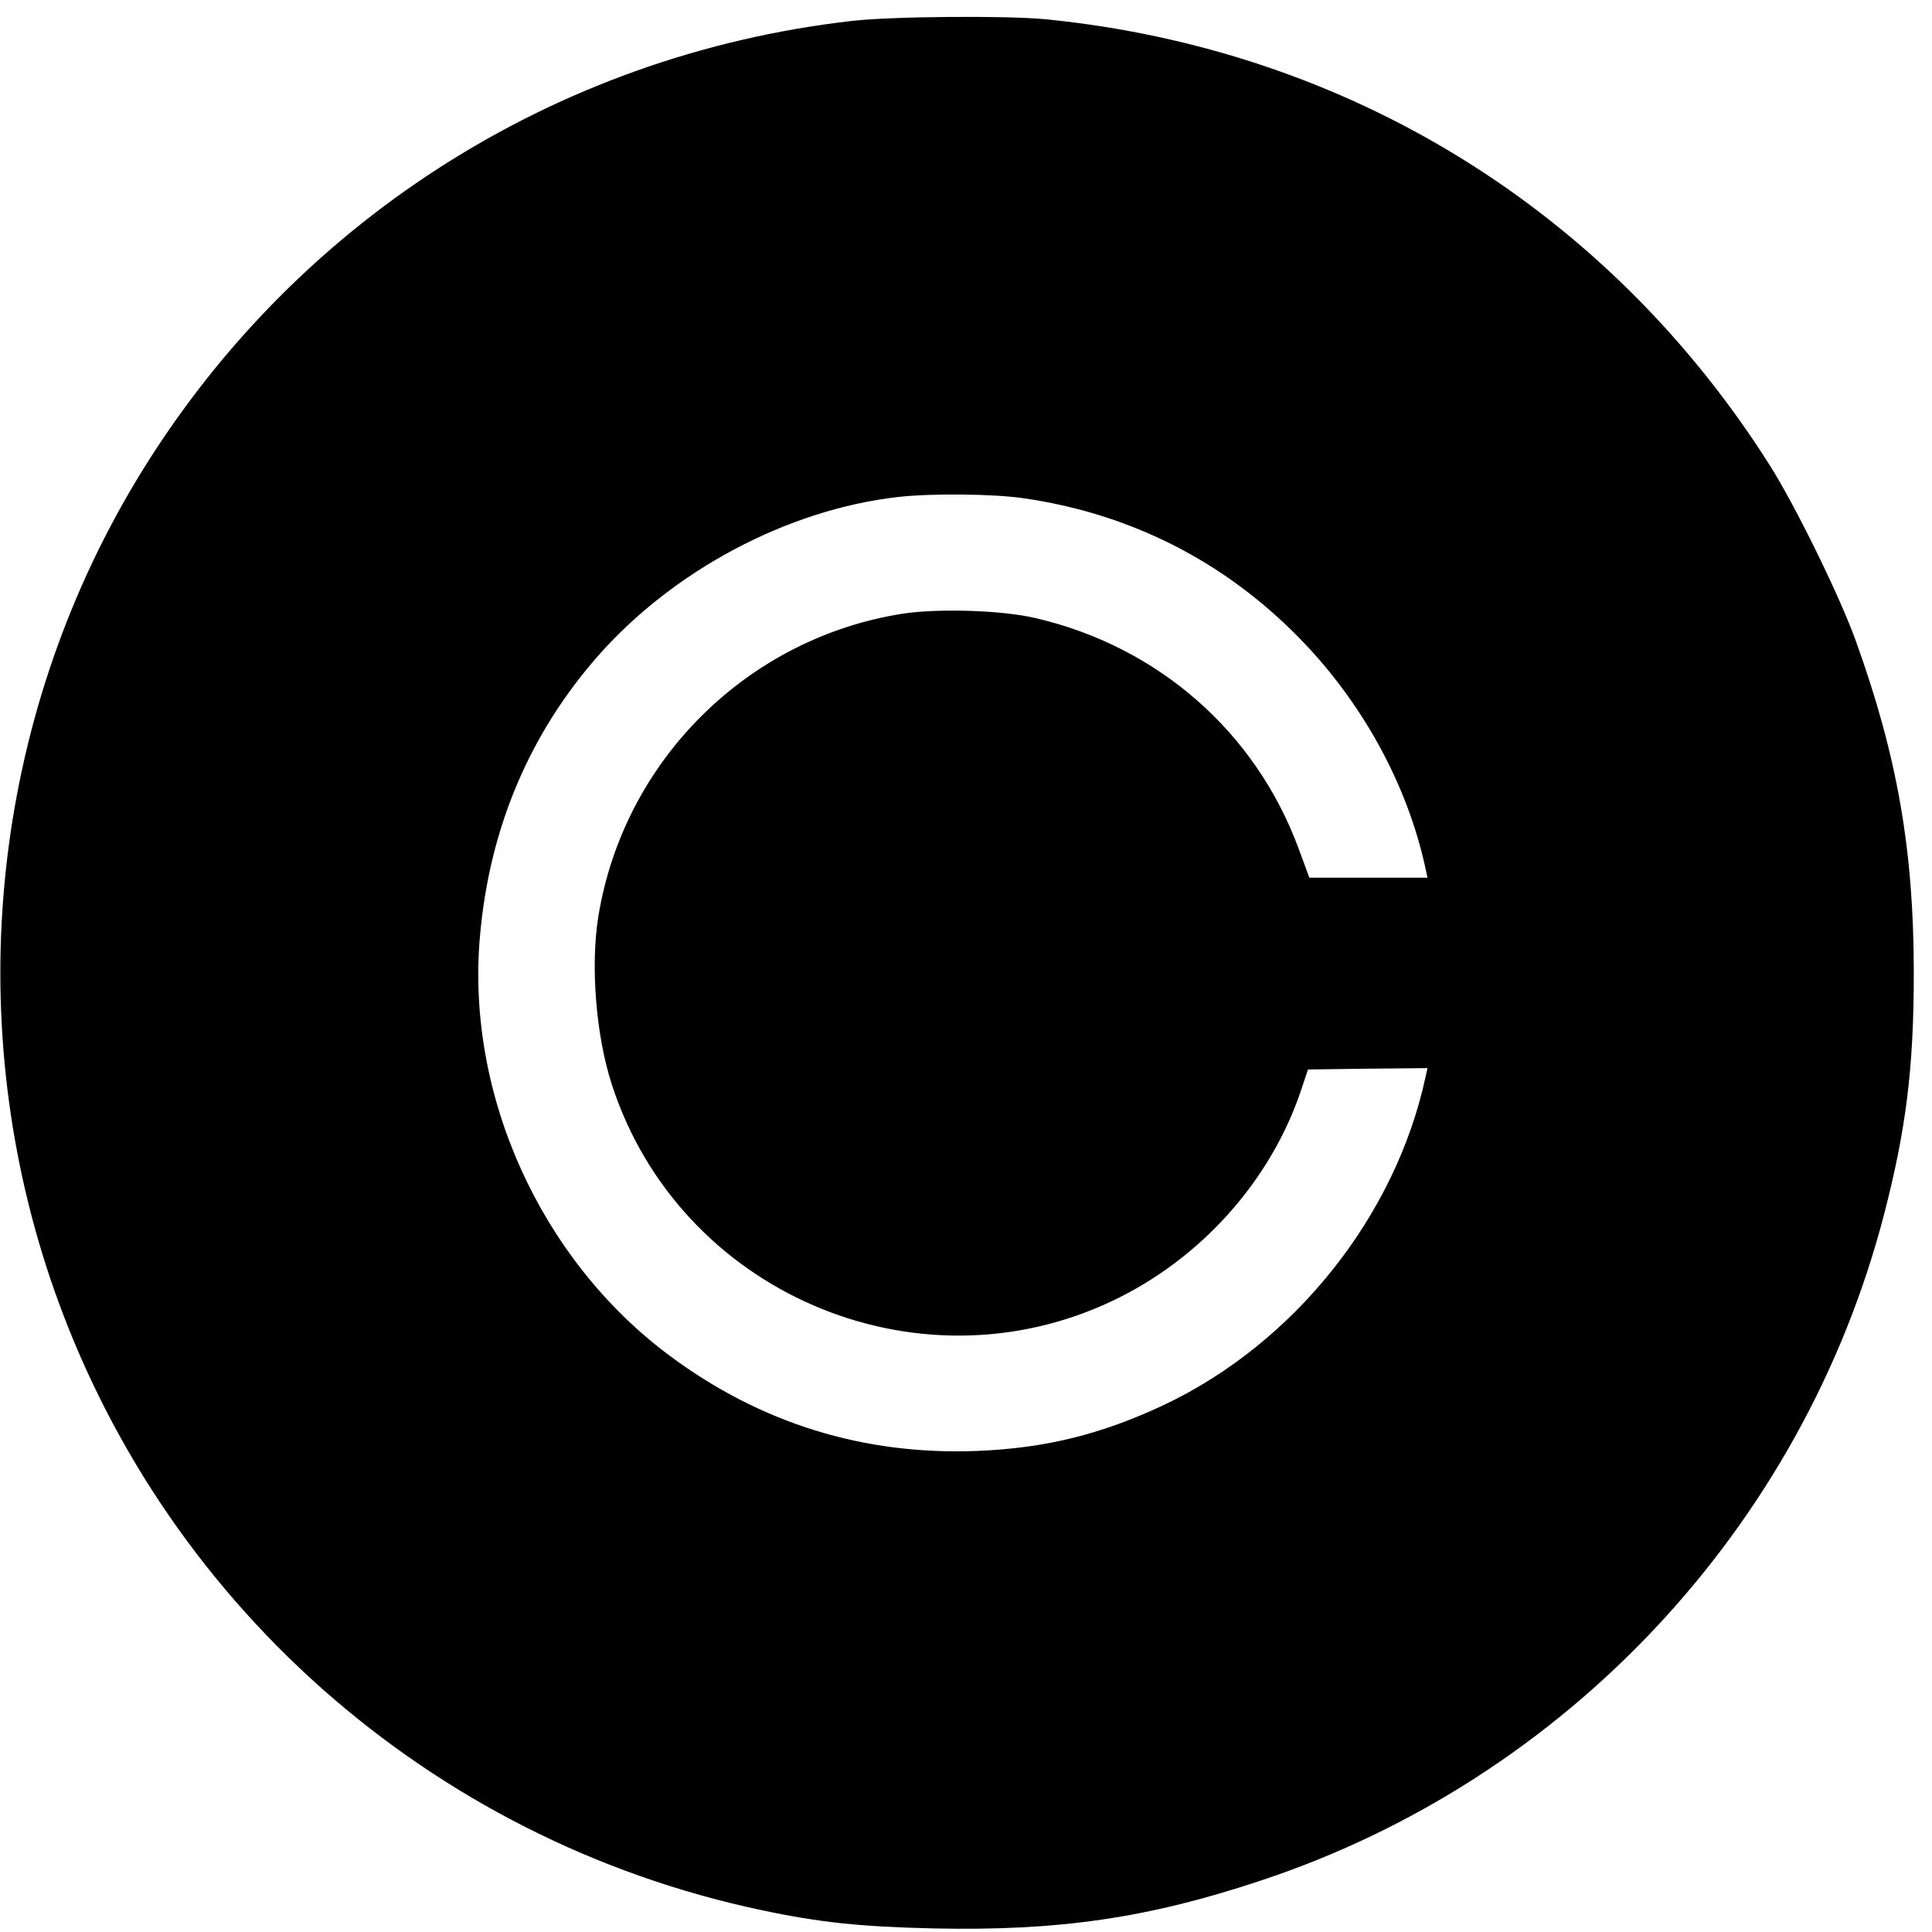 <svg version="1.0" xmlns="http://www.w3.org/2000/svg" width="933.333" height="933.333" viewBox="0 0 700 700"><path d="M308.5 7.6C200.3 20 105.1 81.3 49.2 174.4c-52 86.7-63.3 193-30.9 289.1C57.6 579.8 155.6 666.7 276 692.1c21.2 4.5 36 6 62.1 6.6 45.3 1 77.8-3.7 118.6-17.3 110.7-36.6 196.3-128 225.8-240.9 8.1-31.1 10.9-53.5 10.9-88 0-44.2-5.9-78.3-20.9-120-5.6-15.8-21.9-49.1-31.2-63.8C582.8 76.2 488.6 18 379.1 7c-14.2-1.4-56.1-1.1-70.6.6zm62.2 172.9c38.4 5.5 72.3 22.5 99.6 50.2 23.1 23.4 39.6 53.4 46.2 84l.7 3.3h-42.8l-3.8-10.3c-15.6-42.5-51-73.5-95.6-83.8-12.1-2.8-34.6-3.5-47.6-1.6C270.9 231 226 275.5 216.8 332c-2.9 17.9-.9 43.2 4.9 61 24.3 75 110 112.1 181.2 78.4 32-15.1 57.5-43.5 68.5-76.4l2.5-7.5 21.6-.3 21.7-.2-.7 3.2c-10.9 50.5-47.5 96.4-94.7 118.8-22.8 10.7-42.9 15.7-67.8 16.7-41.1 1.6-78.5-10-111.5-34.6-46.7-34.8-73.7-94.5-68.6-151.9 3.4-39 17.9-73.3 42.9-101.7 27.3-30.9 68.5-52.8 108.3-57.4 11.9-1.4 34.6-1.2 45.6.4z"/></svg>